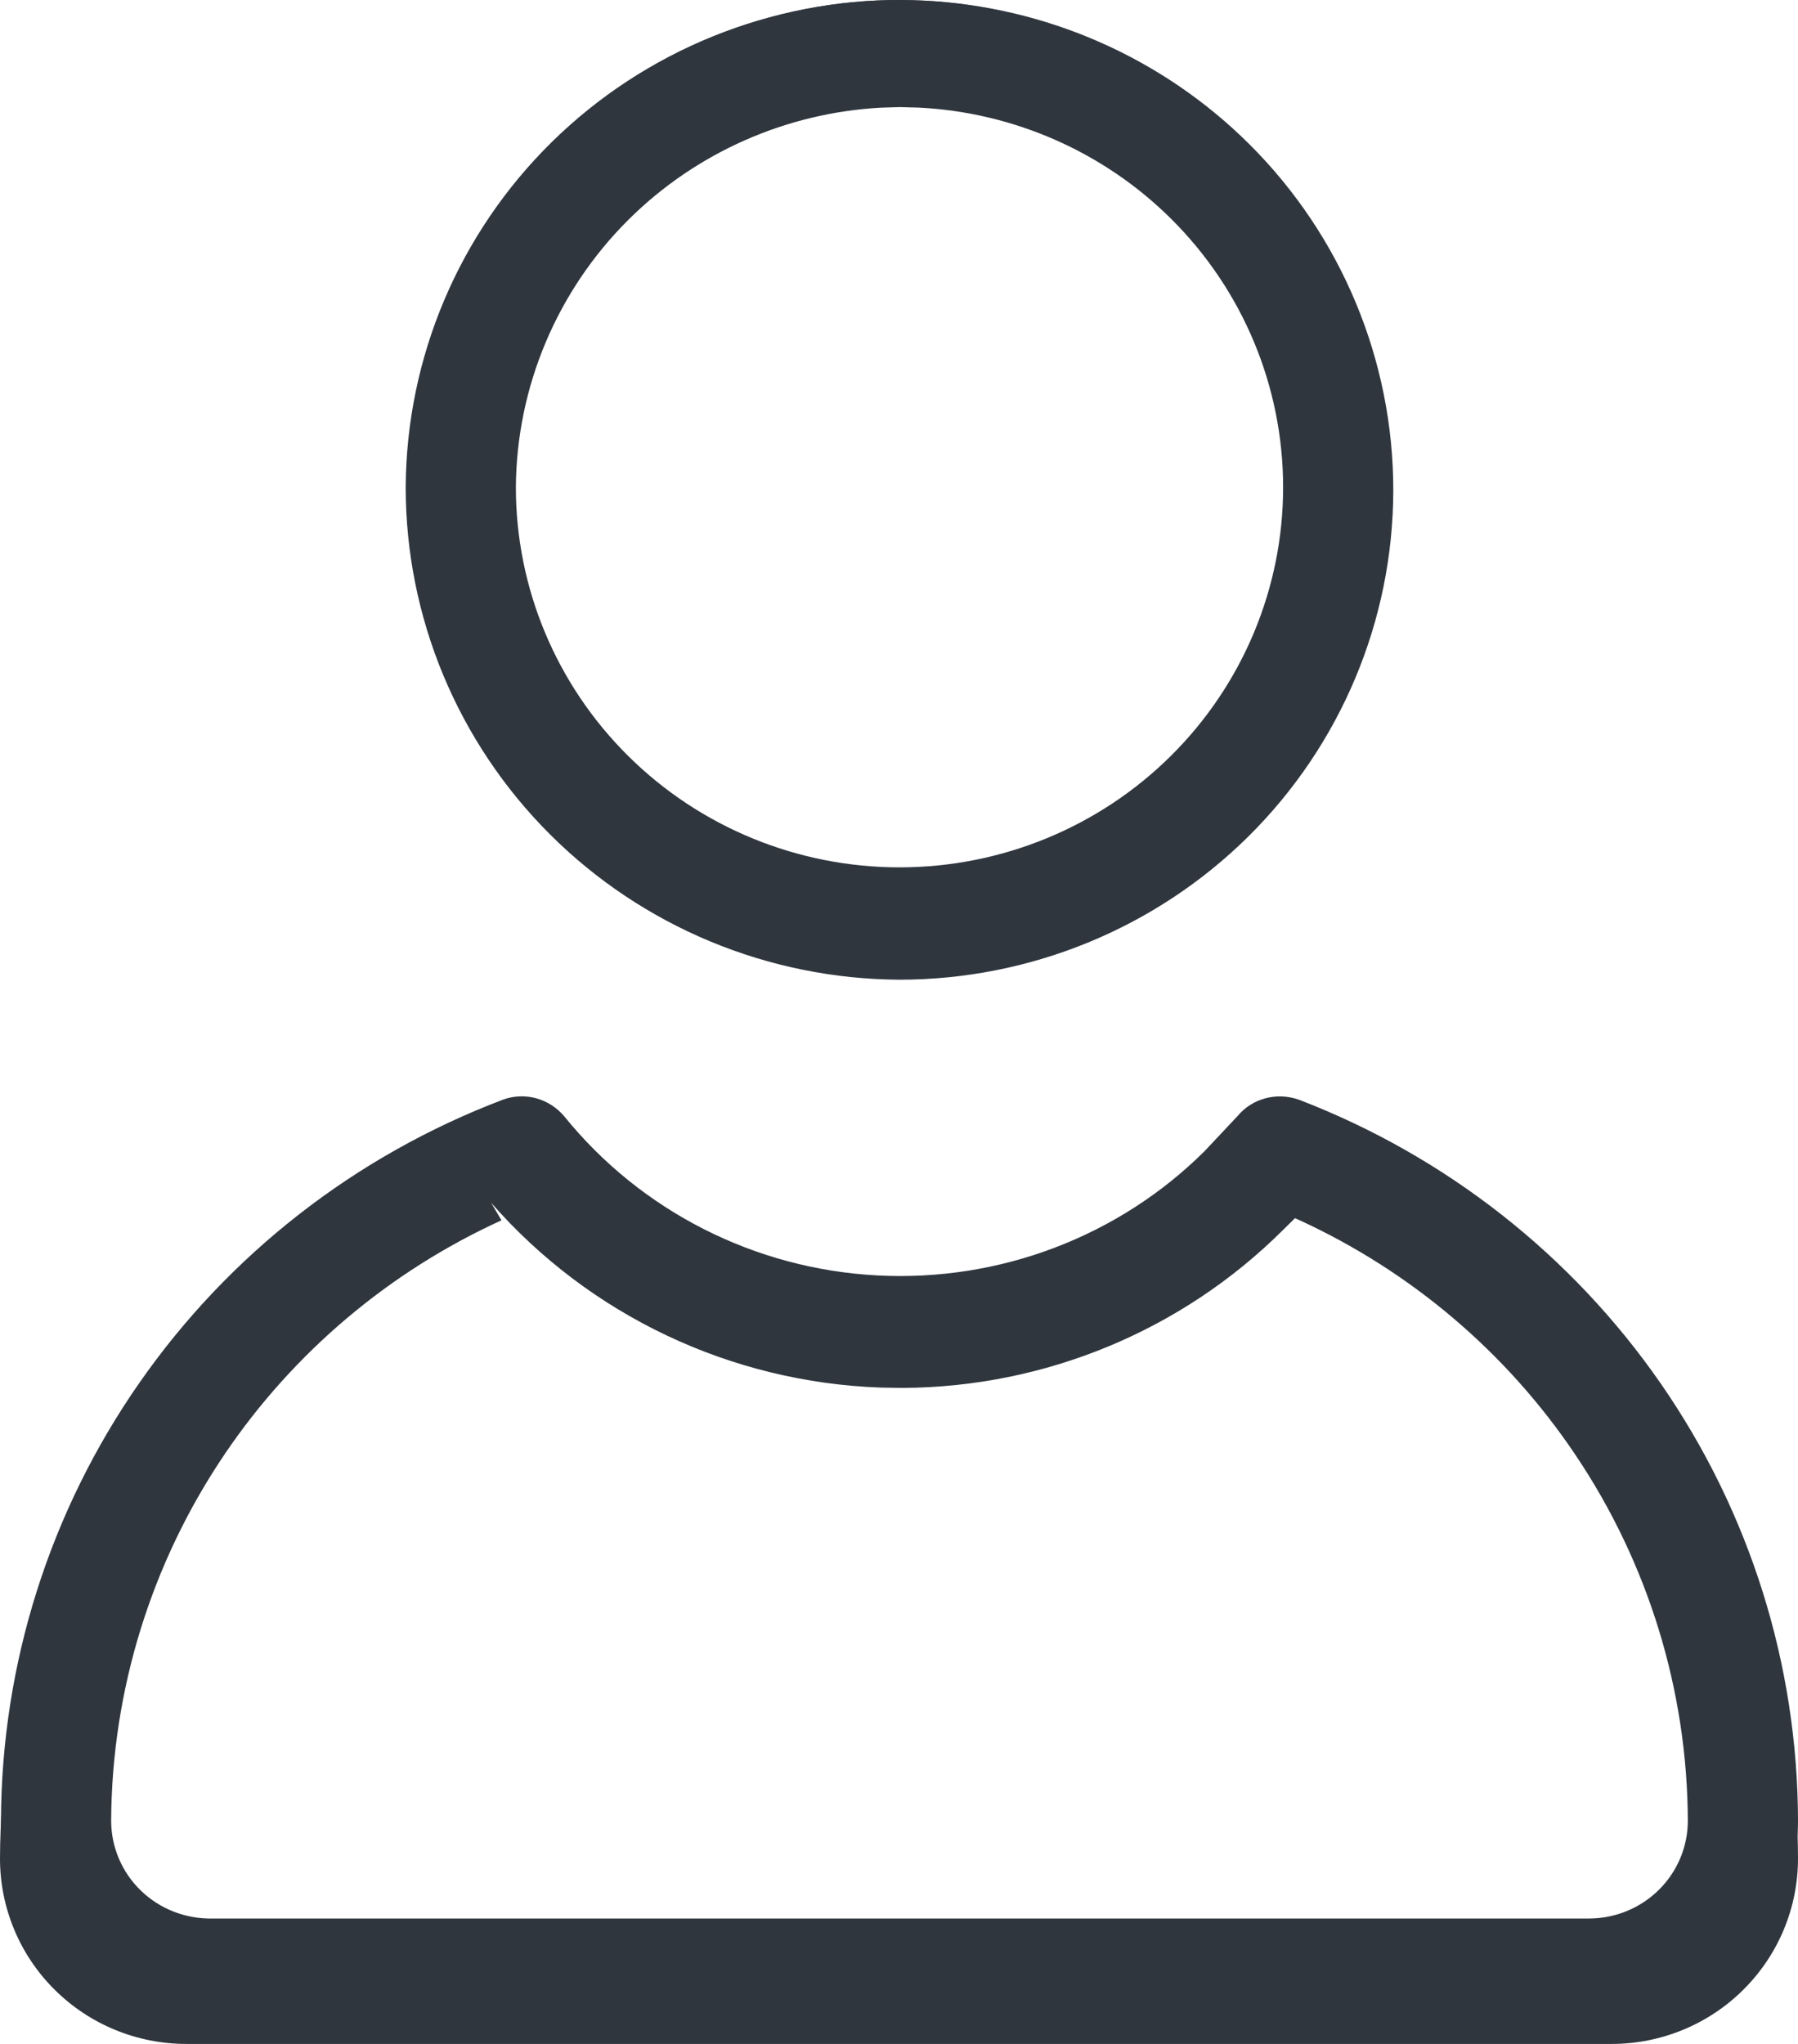 <svg width="22" height="25" viewBox="0 0 22 25" fill="none" xmlns="http://www.w3.org/2000/svg">
<path fill-rule="evenodd" clip-rule="evenodd" d="M11 11.695C12.558 11.695 14.052 11.081 15.154 9.986C16.256 8.892 16.877 7.407 16.88 5.859C16.883 4.31 16.267 2.823 15.169 1.724C14.071 0.626 12.58 0.006 11.022 4.00503e-05C9.465 -0.006 7.968 0.603 6.862 1.693C5.755 2.784 5.129 4.266 5.12 5.815C5.12 7.369 5.739 8.859 6.84 9.961C7.942 11.063 9.438 11.686 11 11.695ZM11 0.624C12.384 0.624 13.712 1.171 14.691 2.144C15.669 3.118 16.219 4.438 16.219 5.815C16.219 7.191 15.669 8.512 14.691 9.485C13.712 10.458 12.384 11.005 11 11.005C9.616 11.005 8.288 10.458 7.309 9.485C6.331 8.512 5.781 7.191 5.781 5.815C5.79 4.441 6.342 3.126 7.319 2.154C8.296 1.182 9.618 0.633 11 0.624ZM22 22.733C21.996 20.828 21.414 18.968 20.329 17.397C19.245 15.826 17.709 14.617 15.922 13.929C15.792 13.883 15.647 13.923 15.559 14.028L15.129 14.488C13.962 15.654 12.351 16.27 10.698 16.182C9.046 16.095 7.51 15.311 6.475 14.028C6.386 13.923 6.241 13.883 6.111 13.929C4.318 14.612 2.775 15.818 1.684 17.39C0.594 18.961 0.006 20.824 0 22.733C0 23.335 0.24 23.911 0.668 24.336C1.095 24.761 1.675 25 2.279 25H19.721C20.325 25 20.905 24.761 21.332 24.336C21.76 23.911 22 23.335 22 22.733L22 22.733ZM0.661 22.733C0.67 21.003 1.192 19.313 2.161 17.876C3.131 16.438 4.505 15.317 6.111 14.652C7.29 16.005 8.981 16.809 10.779 16.871C12.578 16.933 14.322 16.248 15.592 14.98L15.922 14.652V14.652C17.522 15.322 18.89 16.445 19.853 17.883C20.816 19.319 21.333 21.006 21.34 22.733C21.34 23.16 21.169 23.57 20.865 23.871C20.562 24.173 20.15 24.343 19.721 24.343H2.312C1.878 24.352 1.457 24.186 1.147 23.883C0.836 23.58 0.661 23.166 0.661 22.733L0.661 22.733Z" fill="#2F363E"/>
<path fill-rule="evenodd" clip-rule="evenodd" d="M11.028 4.04254e-05L11.294 0.007C12.797 0.078 14.223 0.704 15.289 1.766C16.418 2.891 17.05 4.415 17.048 6.003C17.044 7.59 16.406 9.112 15.273 10.233C14.14 11.353 12.606 11.983 11.004 11.983C9.4 11.974 7.864 11.336 6.732 10.208C5.6 9.079 4.964 7.552 4.964 5.958C4.973 4.37 5.617 2.851 6.755 1.734C7.892 0.618 9.429 -0.006 11.028 4.04254e-05ZM6.904 13.654C6.718 13.434 6.424 13.355 6.16 13.448C4.35 14.134 2.8 15.342 1.704 16.916C0.608 18.489 0.018 20.355 0.012 22.268C0.012 22.943 0.282 23.589 0.762 24.066C1.242 24.541 1.893 24.808 2.571 24.808H19.441C20.119 24.808 20.77 24.541 21.249 24.066C21.73 23.589 22 22.943 22 22.269C21.996 20.36 21.411 18.496 20.321 16.923C19.231 15.35 17.688 14.14 15.894 13.451C15.62 13.355 15.325 13.434 15.145 13.648L14.741 14.078C13.692 15.123 12.231 15.68 10.733 15.6C9.235 15.521 7.842 14.813 6.904 13.654ZM6.136 14.926L6.01 14.712C7.215 16.09 8.943 16.908 10.78 16.972L11.042 16.976C12.787 16.968 14.461 16.276 15.697 15.046L15.845 14.9L15.906 14.927C17.271 15.556 18.437 16.546 19.274 17.791C20.167 19.117 20.646 20.675 20.652 22.27C20.652 22.586 20.525 22.89 20.299 23.114C20.071 23.34 19.763 23.466 19.441 23.466H2.603C2.27 23.473 1.955 23.349 1.722 23.123C1.49 22.898 1.36 22.59 1.36 22.269C1.368 20.673 1.852 19.112 2.75 17.785C3.593 16.54 4.765 15.551 6.136 14.926ZM10.776 1.317L11.006 1.31L11.239 1.316C12.399 1.373 13.501 1.855 14.326 2.673C15.206 3.545 15.7 4.727 15.7 5.96C15.7 7.192 15.206 8.374 14.326 9.246C13.446 10.119 12.251 10.609 11.006 10.609C9.761 10.609 8.566 10.119 7.686 9.246C6.806 8.374 6.312 7.192 6.312 5.96C6.32 4.731 6.817 3.553 7.695 2.682C8.519 1.866 9.617 1.381 10.776 1.317Z" fill="#2F363E"/>
</svg>
